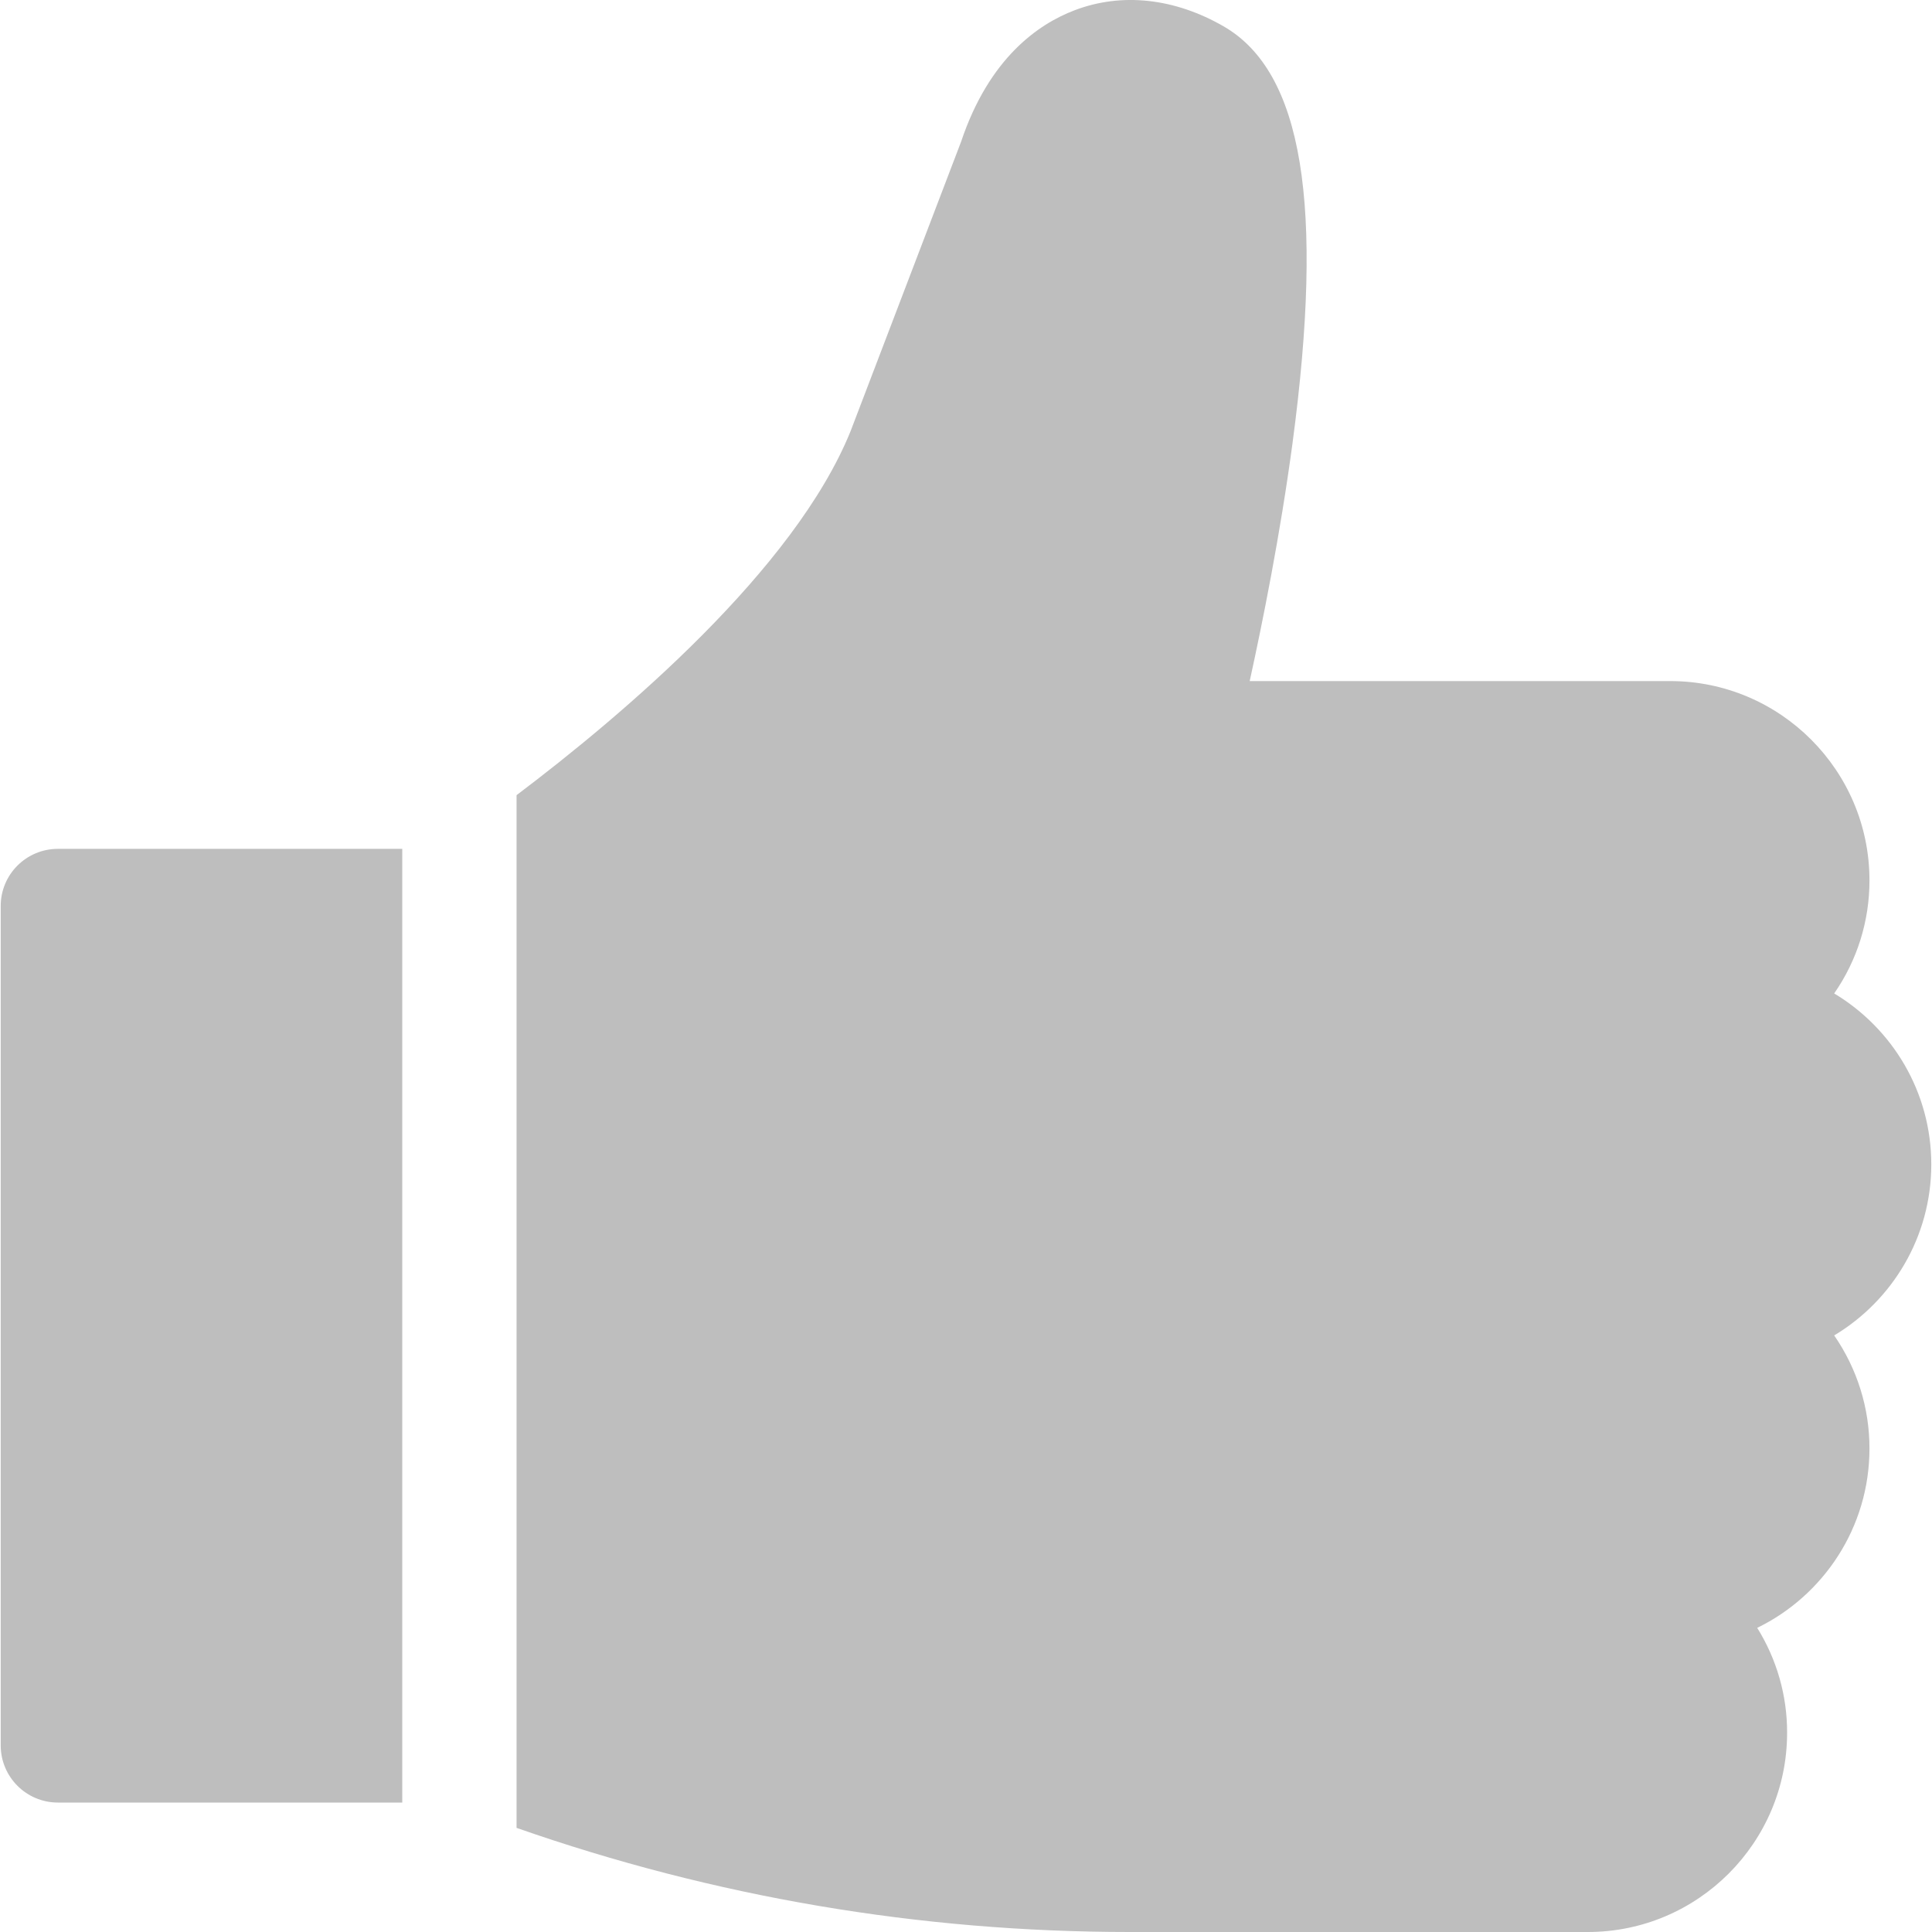 <svg width="19" height="19" viewBox="0 0 19 19" fill="none" xmlns="http://www.w3.org/2000/svg">
<g clip-path="url(#clip0_0_311)">
<path d="M0.569 8.348C0.259 8.348 0.007 8.599 0.007 8.91V17.165C0.007 17.475 0.259 17.727 0.569 17.727H3.956V8.348H0.569ZM18.993 11.451C18.993 10.738 18.609 10.112 18.038 9.77C18.265 9.443 18.386 9.055 18.385 8.657C18.385 7.577 17.506 6.698 16.426 6.698H12.29C12.416 6.123 12.59 5.261 12.711 4.359C13.025 2.01 12.81 0.708 12.035 0.26C11.552 -0.019 11.031 -0.076 10.568 0.101C10.21 0.237 9.727 0.572 9.452 1.393L8.365 4.24C7.814 5.601 6.126 7.03 5.08 7.82V17.976C7.02 18.655 9.044 19 11.109 19H15.616C16.696 19 17.575 18.121 17.575 17.041C17.576 16.676 17.474 16.319 17.281 16.009C17.934 15.691 18.385 15.02 18.385 14.246C18.386 13.848 18.264 13.46 18.038 13.133C18.609 12.791 18.993 12.165 18.993 11.451Z" fill="#BEBEBE"/>
</g>
<defs>
<clipPath id="clip0_0_311">
<rect width="19" height="19" fill="white"/>
</clipPath>
</defs>
</svg>
